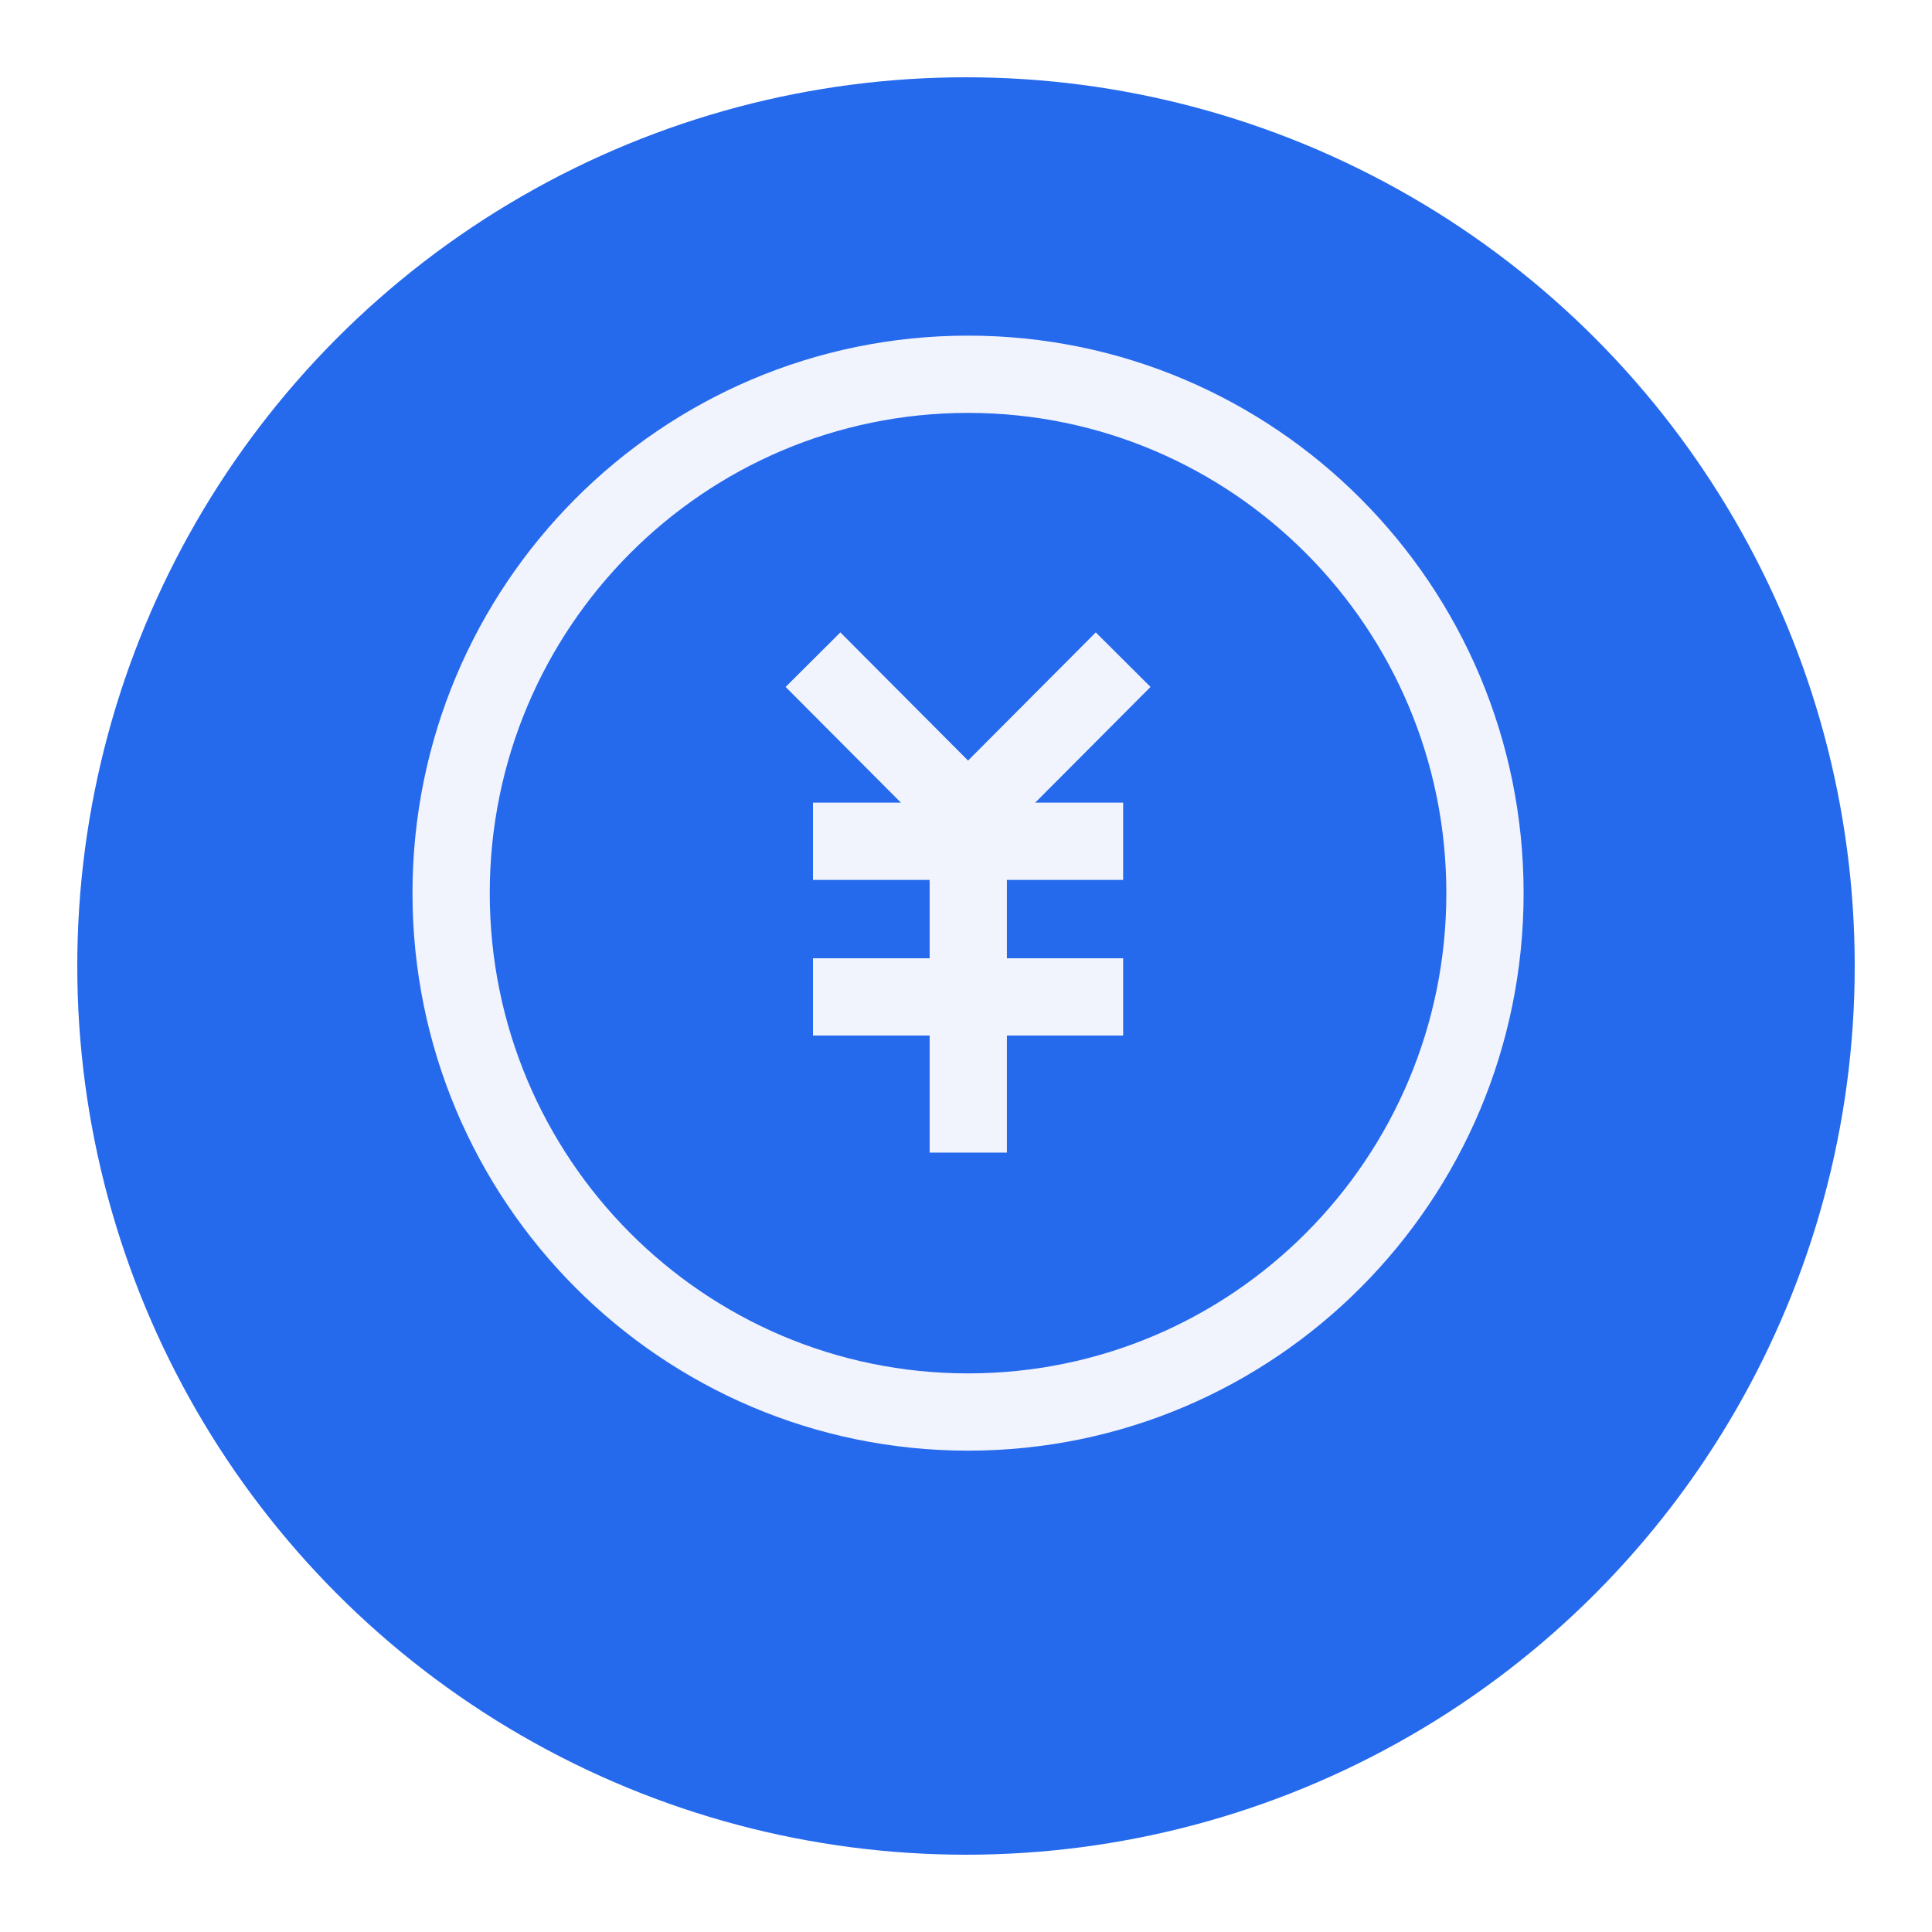 <svg width="50" height="50" viewBox="0 0 50 50" fill="none" xmlns="http://www.w3.org/2000/svg">
<g id="Group 90">
<g id="Ellipse 13" filter="url(#filter0_d_58_964)">
<circle cx="25" cy="23" r="23" fill="#2569ED"/>
</g>
<g id="&#233;&#135;&#145;&#232;&#158;&#141;_finance 1">
<path id="Vector" d="M25.053 36.543C32.442 36.543 38.431 30.531 38.431 23.115C38.431 15.698 32.442 9.686 25.053 9.686C17.665 9.686 11.675 15.698 11.675 23.115C11.675 30.531 17.665 36.543 25.053 36.543Z" stroke="#F1F3FD" stroke-width="2" stroke-linejoin="bevel"/>
<path id="Vector_2" d="M21.04 21.772H29.067" stroke="#F1F3FD" stroke-width="2" stroke-linejoin="bevel"/>
<path id="Vector_3" d="M21.04 25.8H29.067" stroke="#F1F3FD" stroke-width="2" stroke-linejoin="bevel"/>
<path id="Vector_4" d="M25.059 21.772V29.829" stroke="#F1F3FD" stroke-width="2" stroke-linejoin="bevel"/>
<path id="Vector_5" d="M29.067 17.072L25.053 21.1L21.04 17.072" stroke="#F1F3FD" stroke-width="2" stroke-linejoin="bevel"/>
</g>
</g>
<defs>
<filter id="filter0_d_58_964" x="0" y="0" width="50" height="50" filterUnits="userSpaceOnUse" color-interpolation-filters="sRGB">
<feFlood flood-opacity="0" result="BackgroundImageFix"/>
<feColorMatrix in="SourceAlpha" type="matrix" values="0 0 0 0 0 0 0 0 0 0 0 0 0 0 0 0 0 0 127 0" result="hardAlpha"/>
<feOffset dy="2"/>
<feGaussianBlur stdDeviation="1"/>
<feComposite in2="hardAlpha" operator="out"/>
<feColorMatrix type="matrix" values="0 0 0 0 0.277 0 0 0 0 0.301 0 0 0 0 0.348 0 0 0 0.2 0"/>
<feBlend mode="normal" in2="BackgroundImageFix" result="effect1_dropShadow_58_964"/>
<feBlend mode="normal" in="SourceGraphic" in2="effect1_dropShadow_58_964" result="shape"/>
</filter>
</defs>
</svg>

